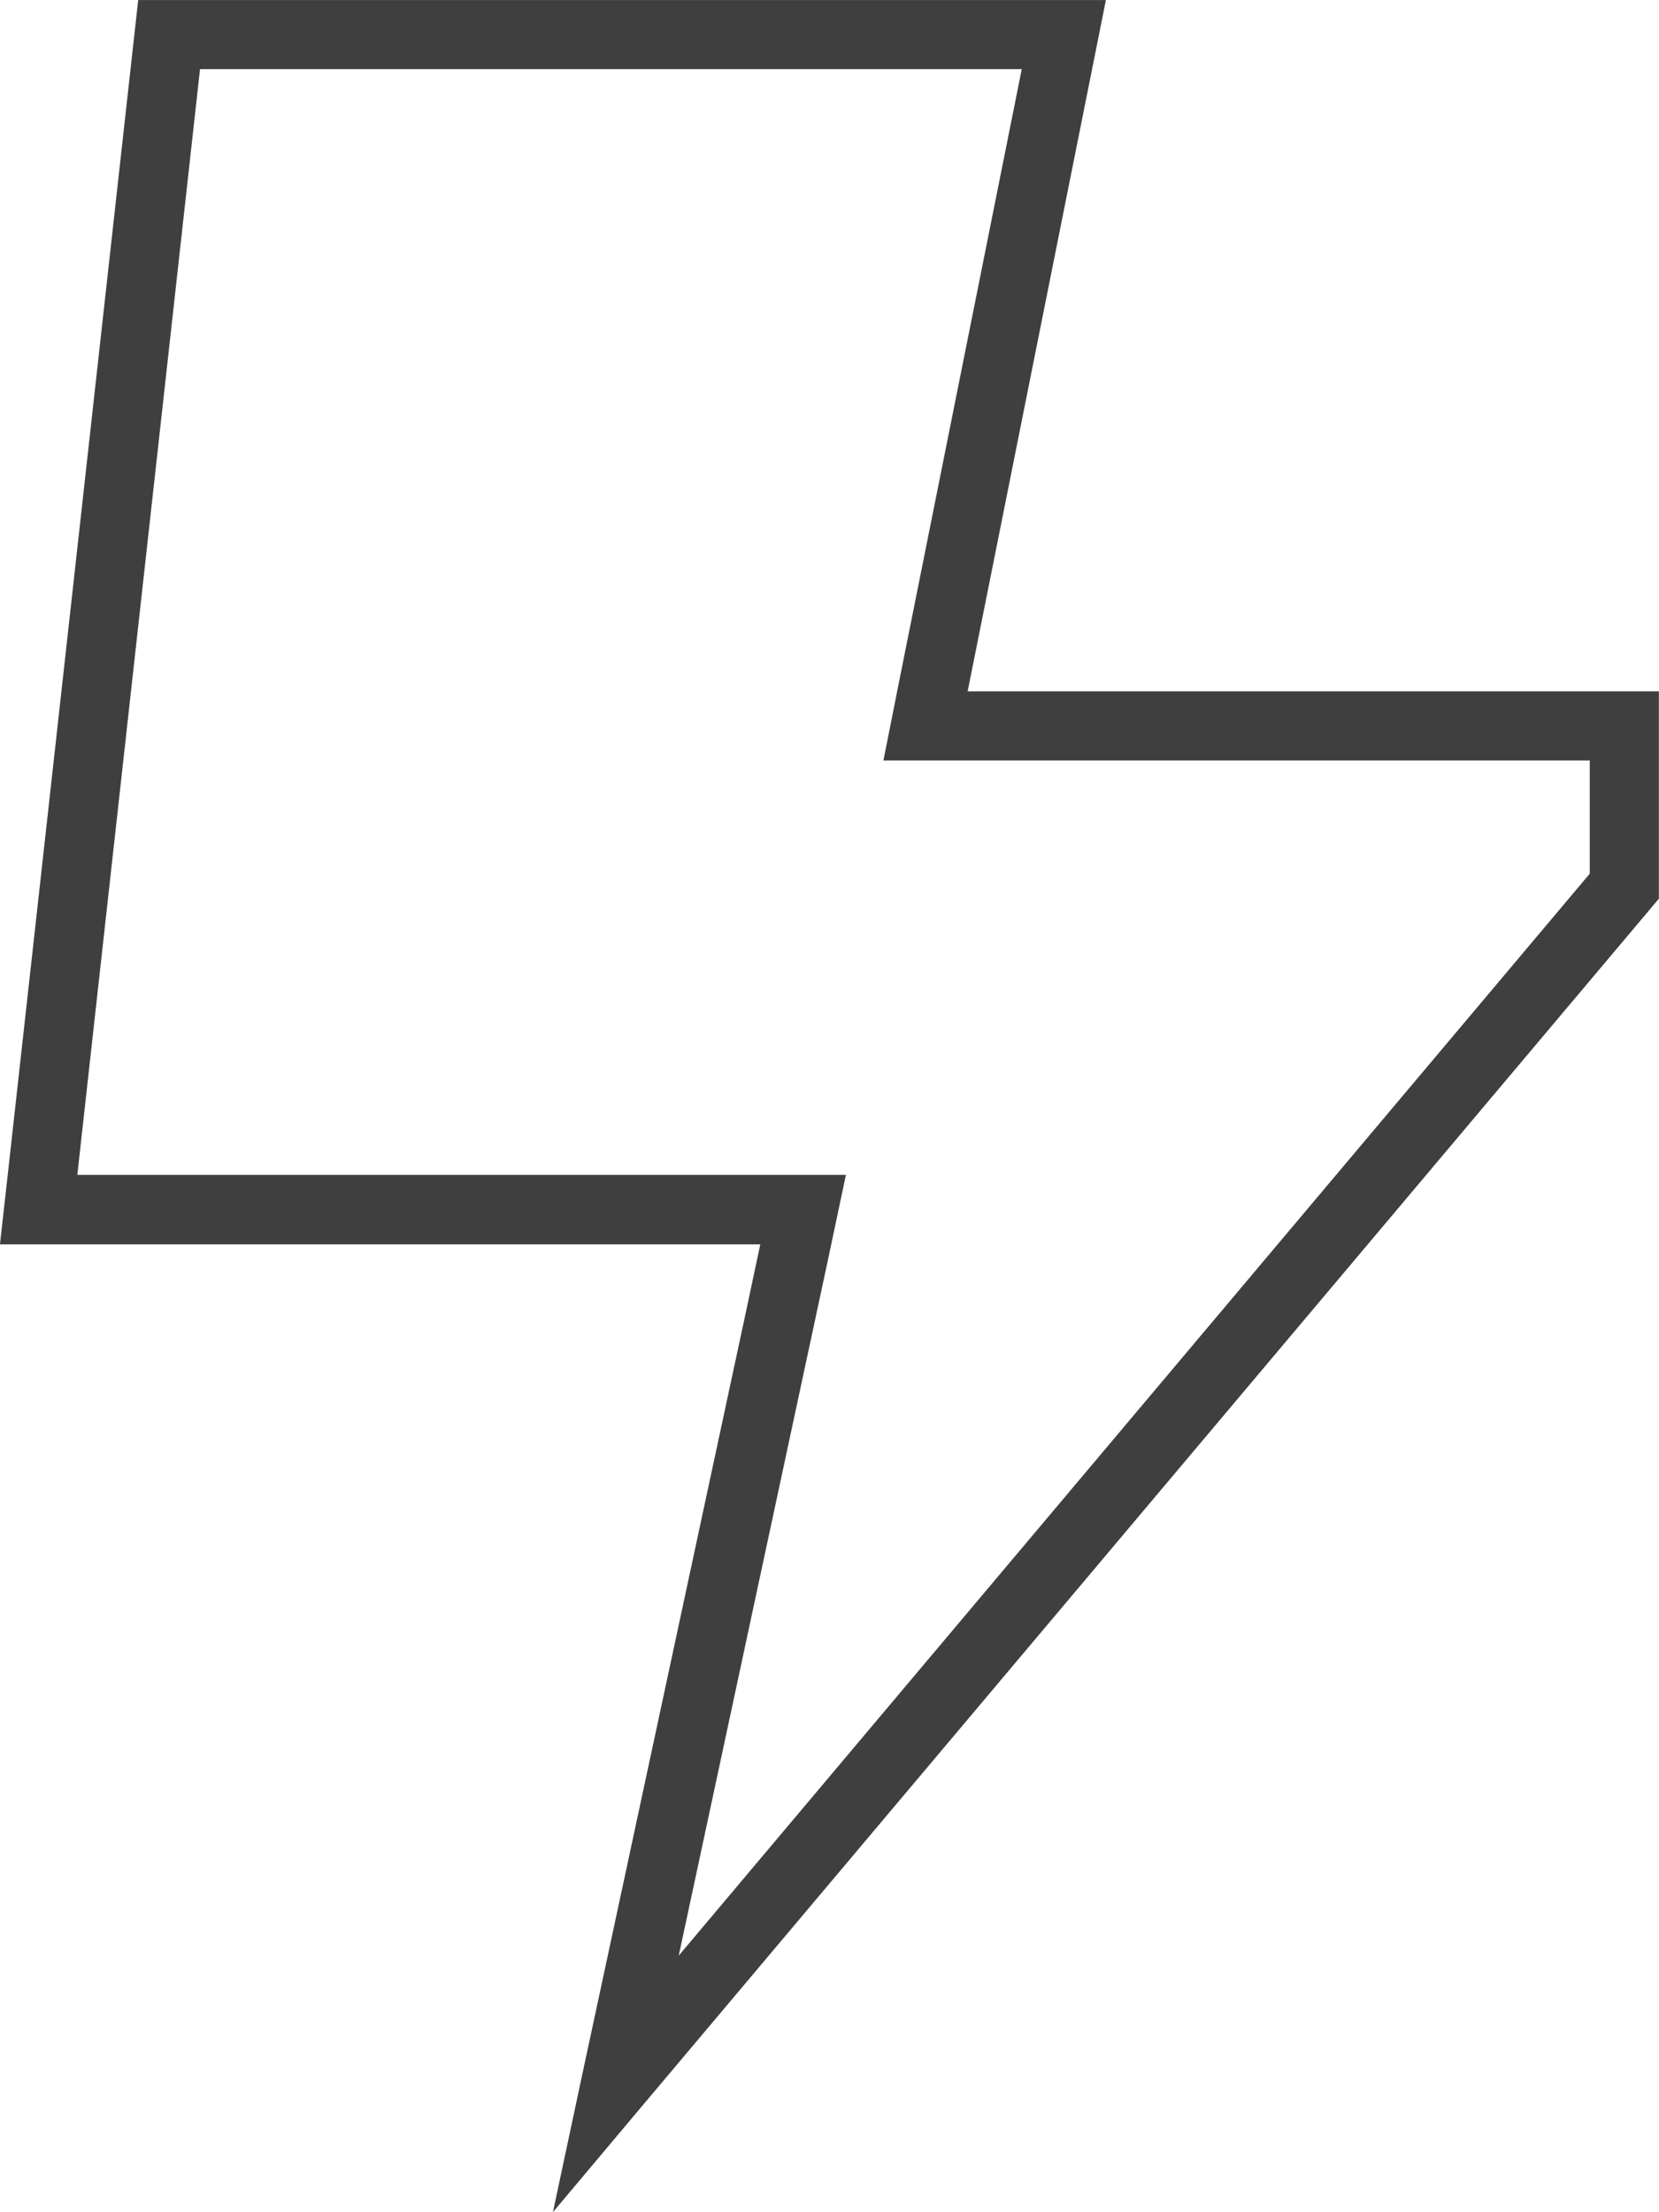 <?xml version="1.0" encoding="UTF-8"?>
<svg xmlns="http://www.w3.org/2000/svg" width="38.402" height="51.204" viewBox="0 0 38.402 51.204">
  <path id="Path_972" data-name="Path 972" d="M169.6,16h16v4.8L162.192,48.592,160,51.2l.71-3.331,3.75-17.47.34-1.6H147.2l.179-1.6L150.4,0h22.4l-.32,1.6-2.56,12.8Zm0,1.6h-1.95l.38-1.91L170.852,1.6H151.831l-2.84,25.592h17.791l-.41,1.94-3.46,16.131L184,20.221V17.6Z" transform="translate(-147.201 0.001)" fill="#3f3f3f"></path>
</svg>

